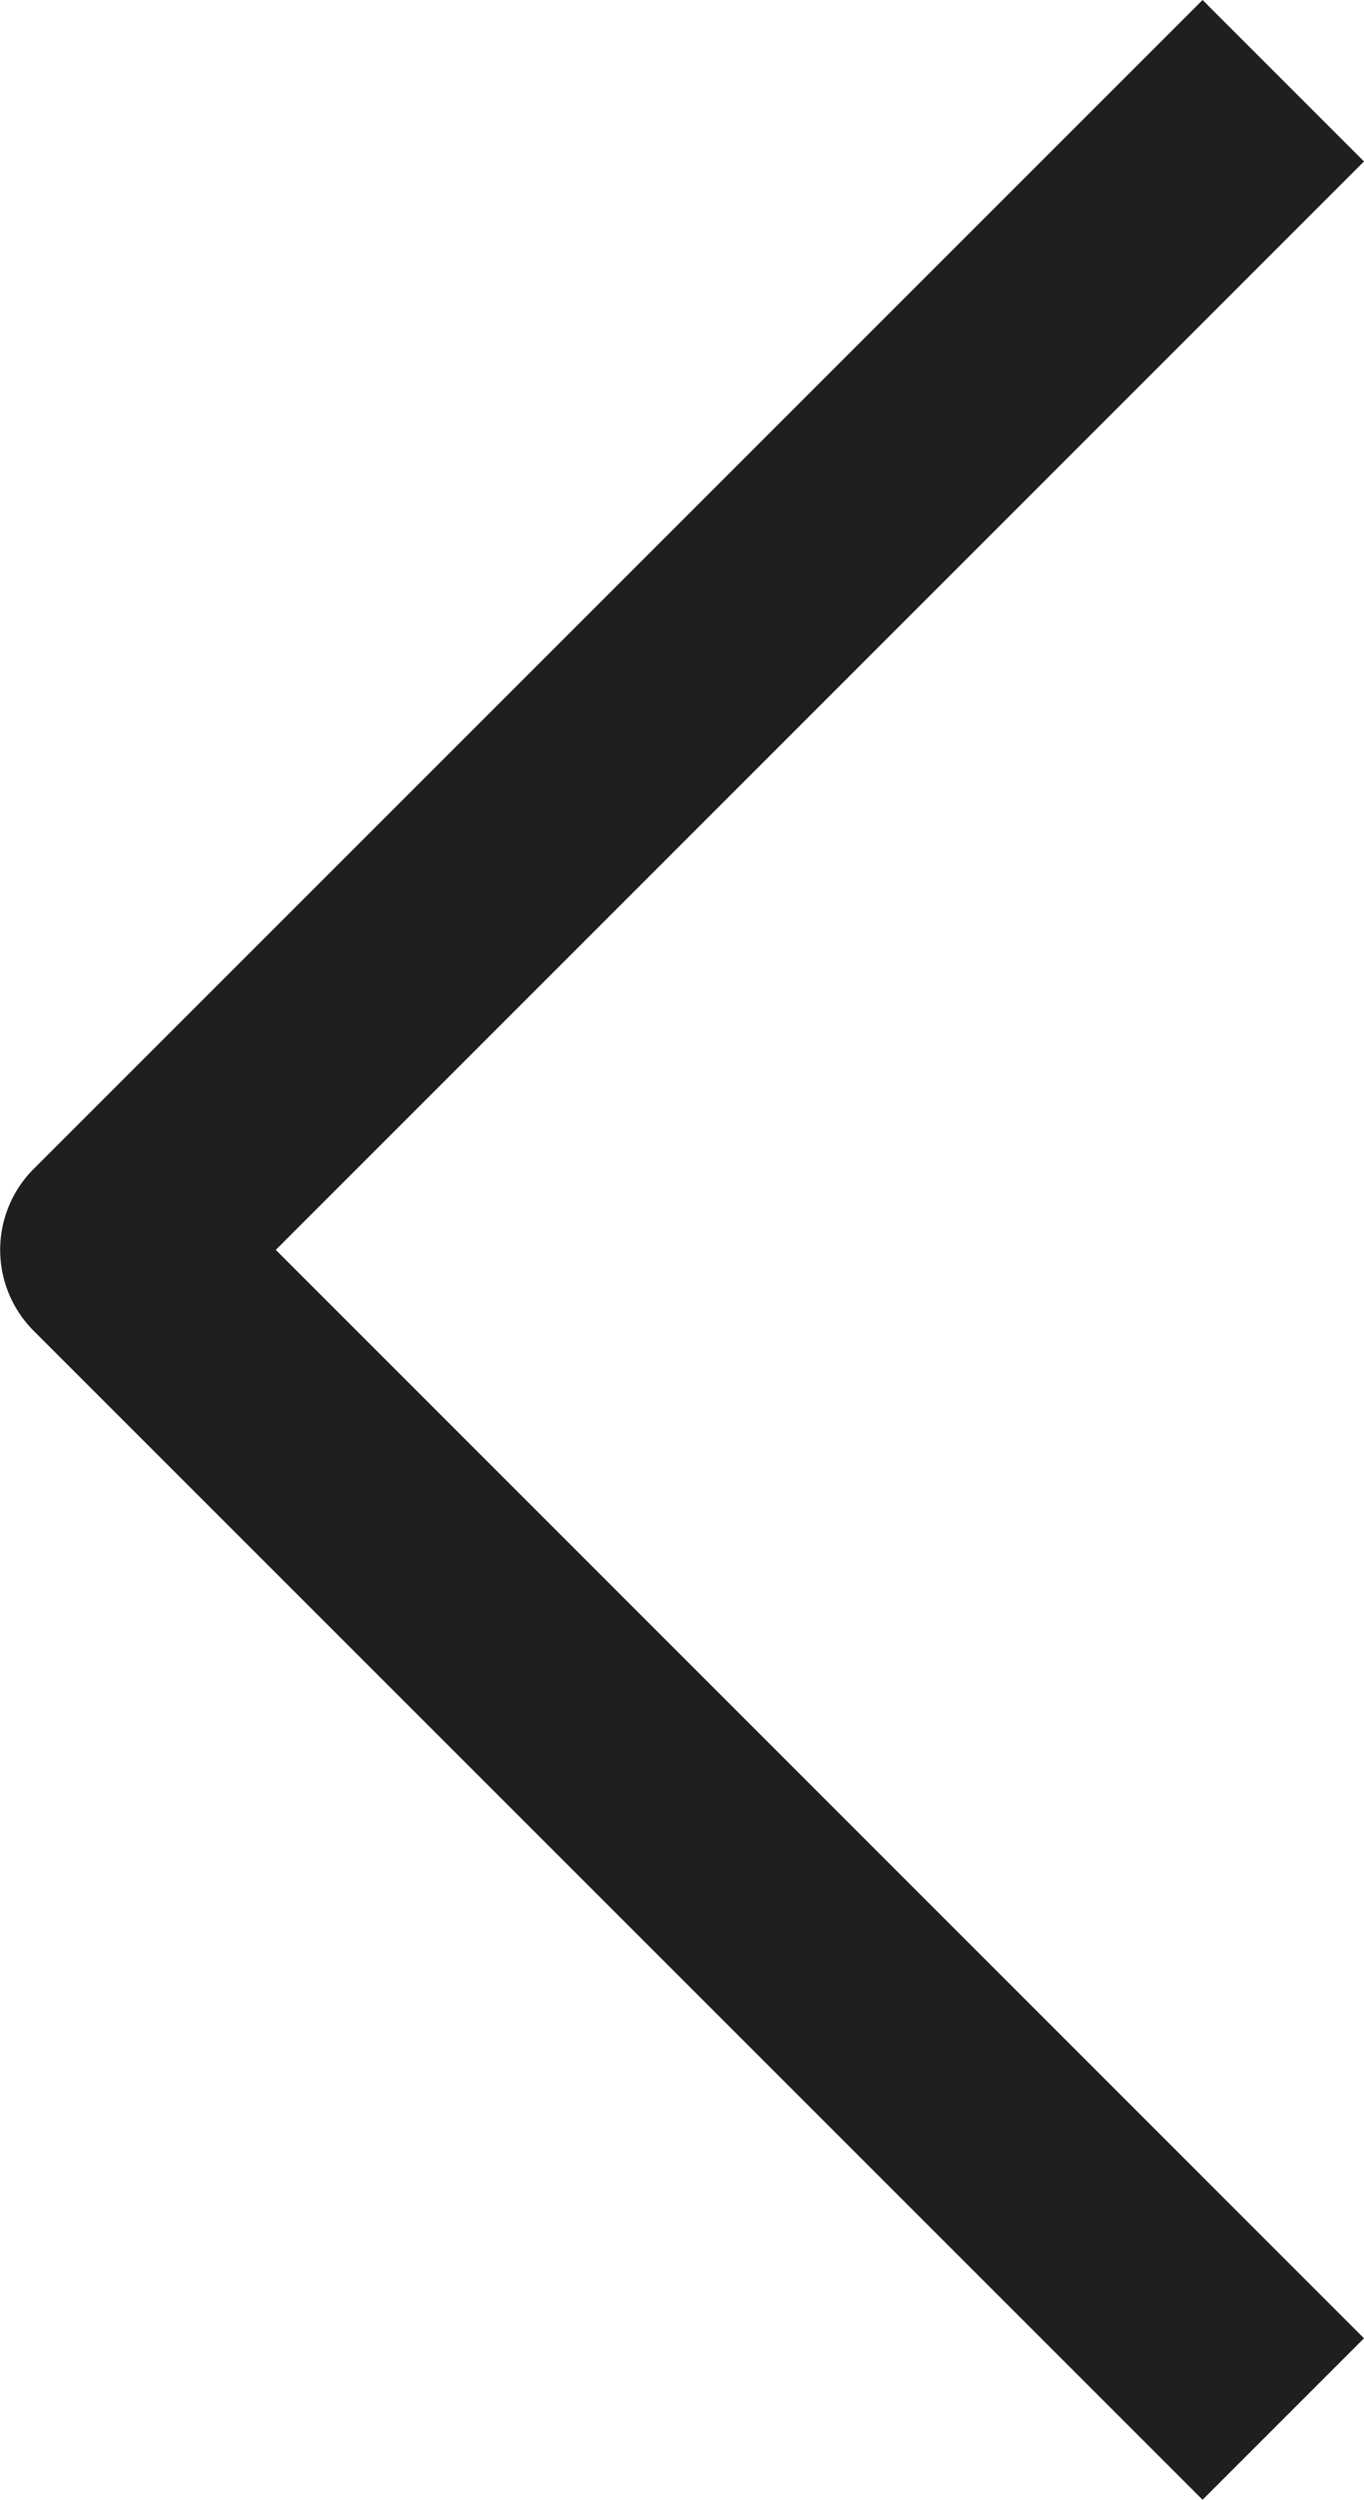 <svg xmlns="http://www.w3.org/2000/svg" width="13.096" height="24" viewBox="0 0 13.096 24">
  <path id="chevron-left" d="M205.021,34.85l-1.55-1.55L192.246,44.525a1.1,1.1,0,0,0,0,1.55L203.471,57.3l1.55-1.55L194.573,45.3Z" transform="translate(-191.925 -33.3)" fill="#1f1f1f"/>
</svg>
